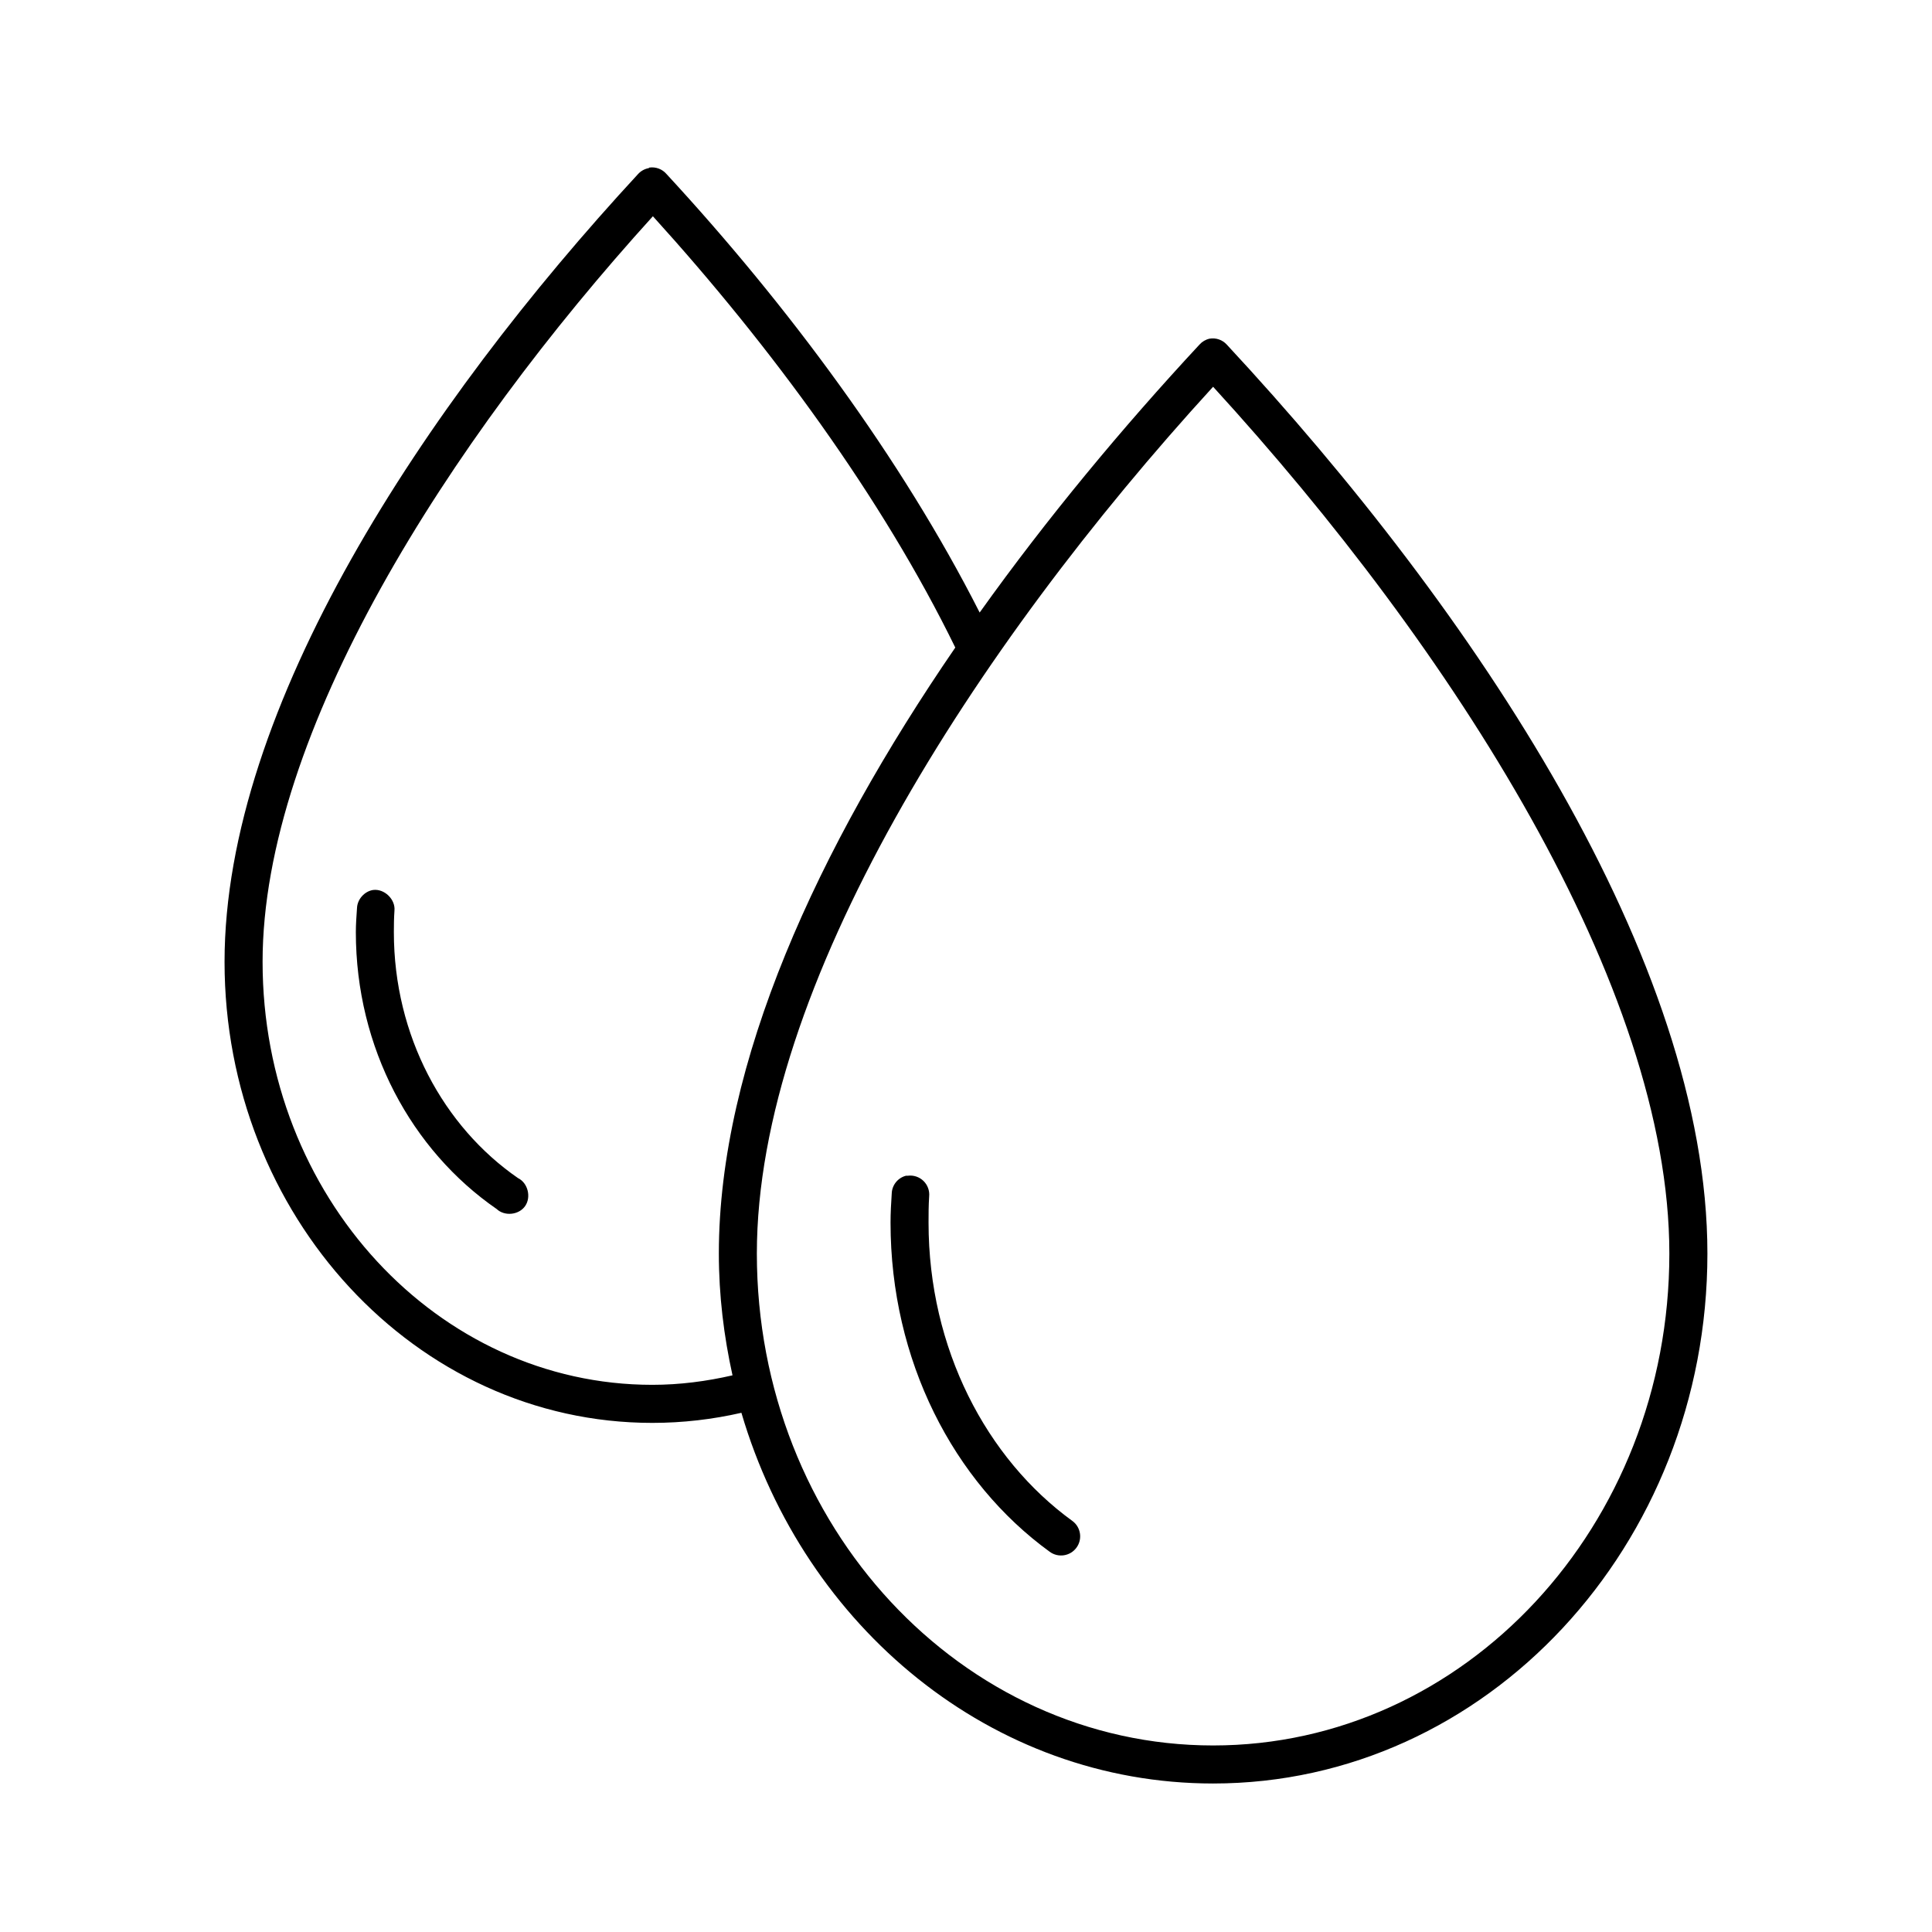 <?xml version="1.0" encoding="UTF-8"?>
<!-- The Best Svg Icon site in the world: iconSvg.co, Visit us! https://iconsvg.co -->
<svg fill="#000000" width="800px" height="800px" version="1.1" viewBox="144 144 512 512" xmlns="http://www.w3.org/2000/svg">
 <path d="m316.08 188.4c-0.055 0.051-0.105 0.105-0.156 0.156-1.094 0.199-2.09 0.754-2.836 1.574-56.688 61.352-109.58 141.36-109.58 208.77 0 67.223 50.625 122.18 113.36 122.18 8.082 0 16.004-0.934 23.613-2.676 16.703 56.855 66.312 98.242 125.01 98.242 72.449 0 130.99-63.09 130.99-140.44 0-77.527-61.52-170.02-127.37-240.88-1.152-1.27-2.875-1.863-4.562-1.574-1.039 0.23-1.973 0.781-2.68 1.574-20.402 21.957-40.379 45.984-58.25 71.004-20.723-40.867-50.977-81.562-82.973-116.19-1.121-1.324-2.848-1.977-4.566-1.73zm0.945 12.91c31.316 34.52 60.812 74.719 80.137 114.3-36.457 53.133-62.66 110.04-62.66 160.59 0 11.137 1.328 21.875 3.621 32.277-6.867 1.578-13.949 2.516-21.254 2.516-56.844 0-103.28-49.914-103.28-112.1 0-60.59 49.117-137.72 103.44-197.59zm148.46 45.184c63.48 69.383 120.91 159.02 120.91 229.71 0 72.277-54.32 130.36-120.91 130.36s-120.91-58.082-120.91-130.36c0-70.684 57.438-160.32 120.91-229.71zm-222.62 133.36c-2.262 0.355-4.133 2.434-4.25 4.723-0.145 2.129-0.312 4.273-0.312 6.453 0 30.719 14.785 57.812 37.312 73.367 2.102 1.996 5.906 1.598 7.555-0.785 1.652-2.383 0.719-6.137-1.887-7.402-19.723-13.617-32.906-37.699-32.906-65.18 0-1.855 0.02-3.68 0.156-5.668 0.312-3.012-2.664-5.902-5.668-5.508zm141.23 75.727c-2.172 0.559-3.711 2.484-3.777 4.723-0.168 2.539-0.316 5.137-0.316 7.715 0 36.477 16.641 68.691 42.195 87.223 2.258 1.652 5.43 1.16 7.082-1.102 1.652-2.262 1.16-5.434-1.102-7.086-22.746-16.496-38.102-45.641-38.102-79.035 0-2.269 0-4.523 0.16-6.926 0.156-1.535-0.395-3.055-1.5-4.129s-2.641-1.582-4.168-1.383c-0.16-0.008-0.316-0.008-0.473 0z"/>
</svg>